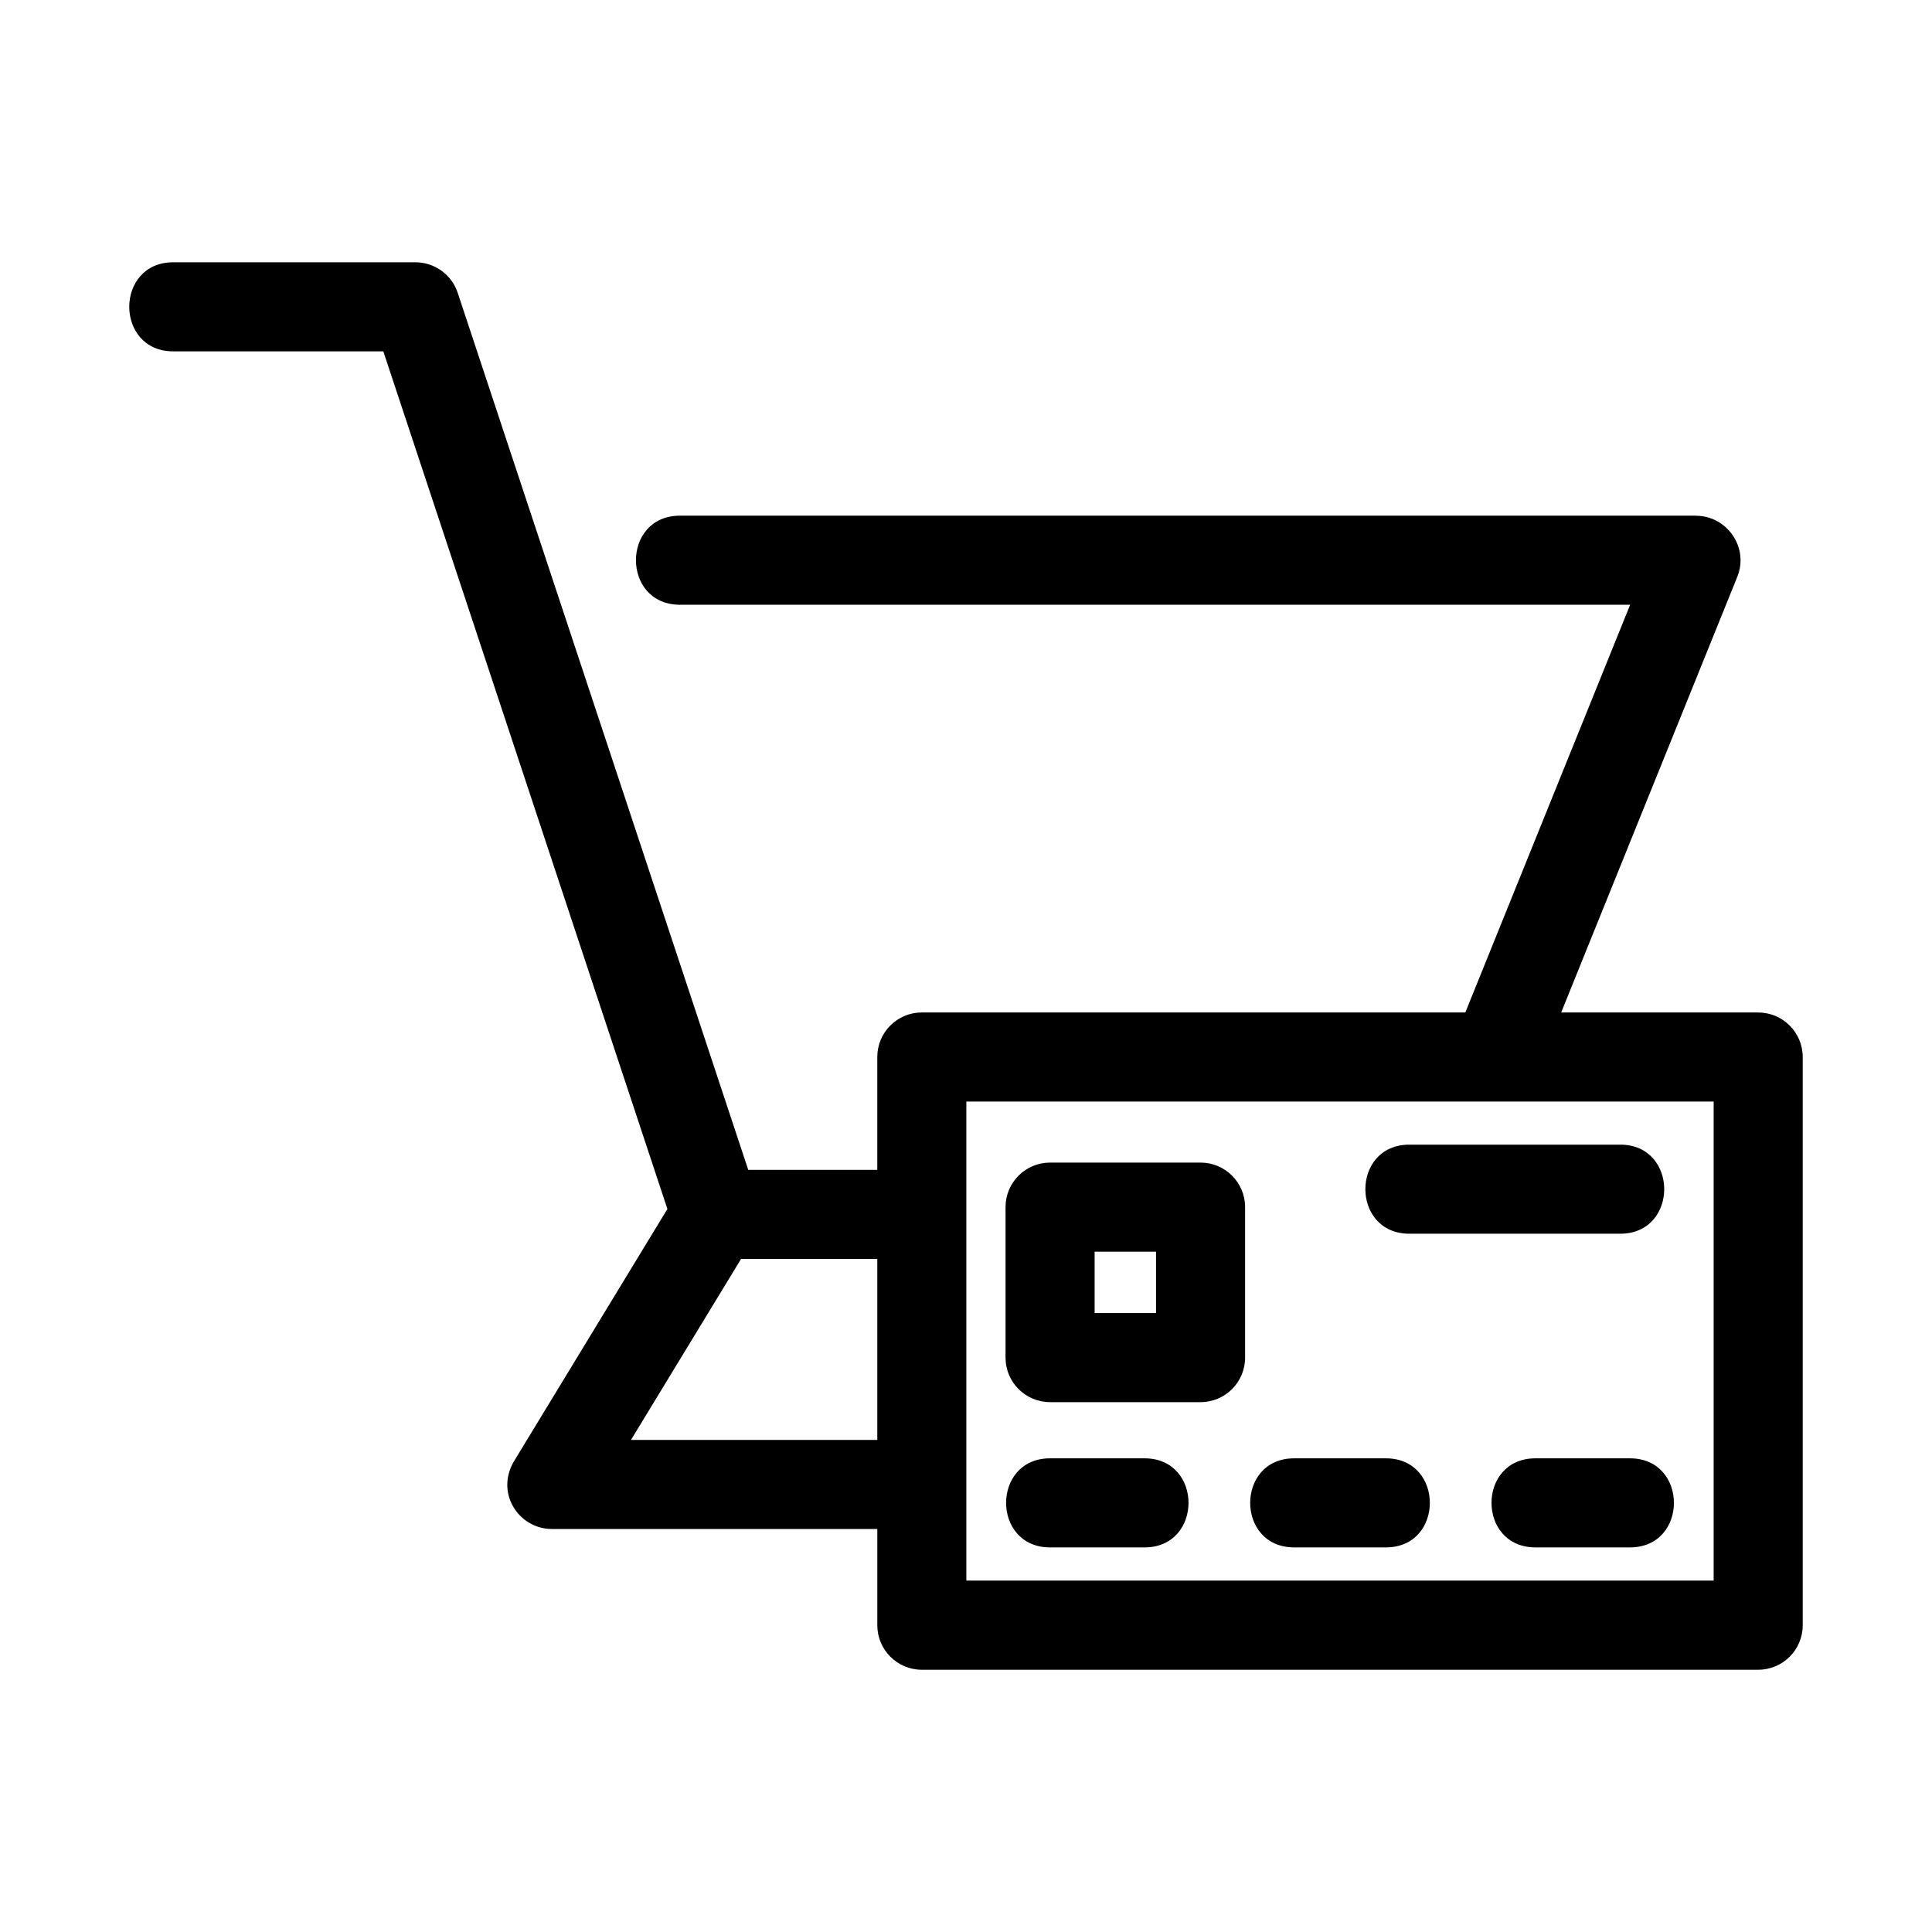 <?xml version="1.0" encoding="UTF-8"?>
<!-- Uploaded to: SVG Repo, www.svgrepo.com, Generator: SVG Repo Mixer Tools -->
<svg fill="#000000" width="800px" height="800px" version="1.1" viewBox="144 144 512 512" xmlns="http://www.w3.org/2000/svg">
 <path d="m376.49 549.2h-86.242c-8.879 0-15.398-9.867-9.621-18.637l40.242-66.172-75.285-227.28h-55.672c-15.543 0-15.543-23.605 0-23.605h64.188c4.957 0.008 9.57 3.152 11.203 8.117l76.988 232.4h34.199v-29.906c0-6.523 5.285-11.805 11.805-11.805h144.03l43.684-108.05h-251.82c-15.543 0-15.543-23.605 0-23.605h269.29v0.023c8.16 0 14.062 8.383 10.93 16.16l-46.684 115.48h52.215c6.516 0 11.801 5.285 11.801 11.805v150.57c0 6.523-5.285 11.805-11.801 11.805h-221.64c-6.523 0-11.805-5.285-11.805-11.805v-25.484zm45.789-97.102h39.879c6.523 0 11.805 5.285 11.805 11.805v39.879c0 6.516-5.285 11.801-11.805 11.801h-39.879c-6.516 0-11.801-5.285-11.801-11.801v-39.879c0-6.523 5.285-11.805 11.801-11.805zm28.082 23.605h-16.273v16.273h16.273zm125.59 54.77c15.543 0 15.543 23.605 0 23.605h-25.035c-15.535 0-15.535-23.605 0-23.605zm-88.984 23.605c-15.543 0-15.543-23.605 0-23.605h24.301c15.543 0 15.543 23.605 0 23.605zm-64.688 0c-15.535 0-15.535-23.605 0-23.605h25.035c15.543 0 15.543 23.605 0 23.605zm95.215-83.129c-15.543 0-15.543-23.605 0-23.605h55.883c15.543 0 15.543 23.605 0 23.605zm-141 6.688h-36.109l-29.168 47.957h65.277zm221.64-41.715h-198.04v126.95h198.04z"/>
</svg>
